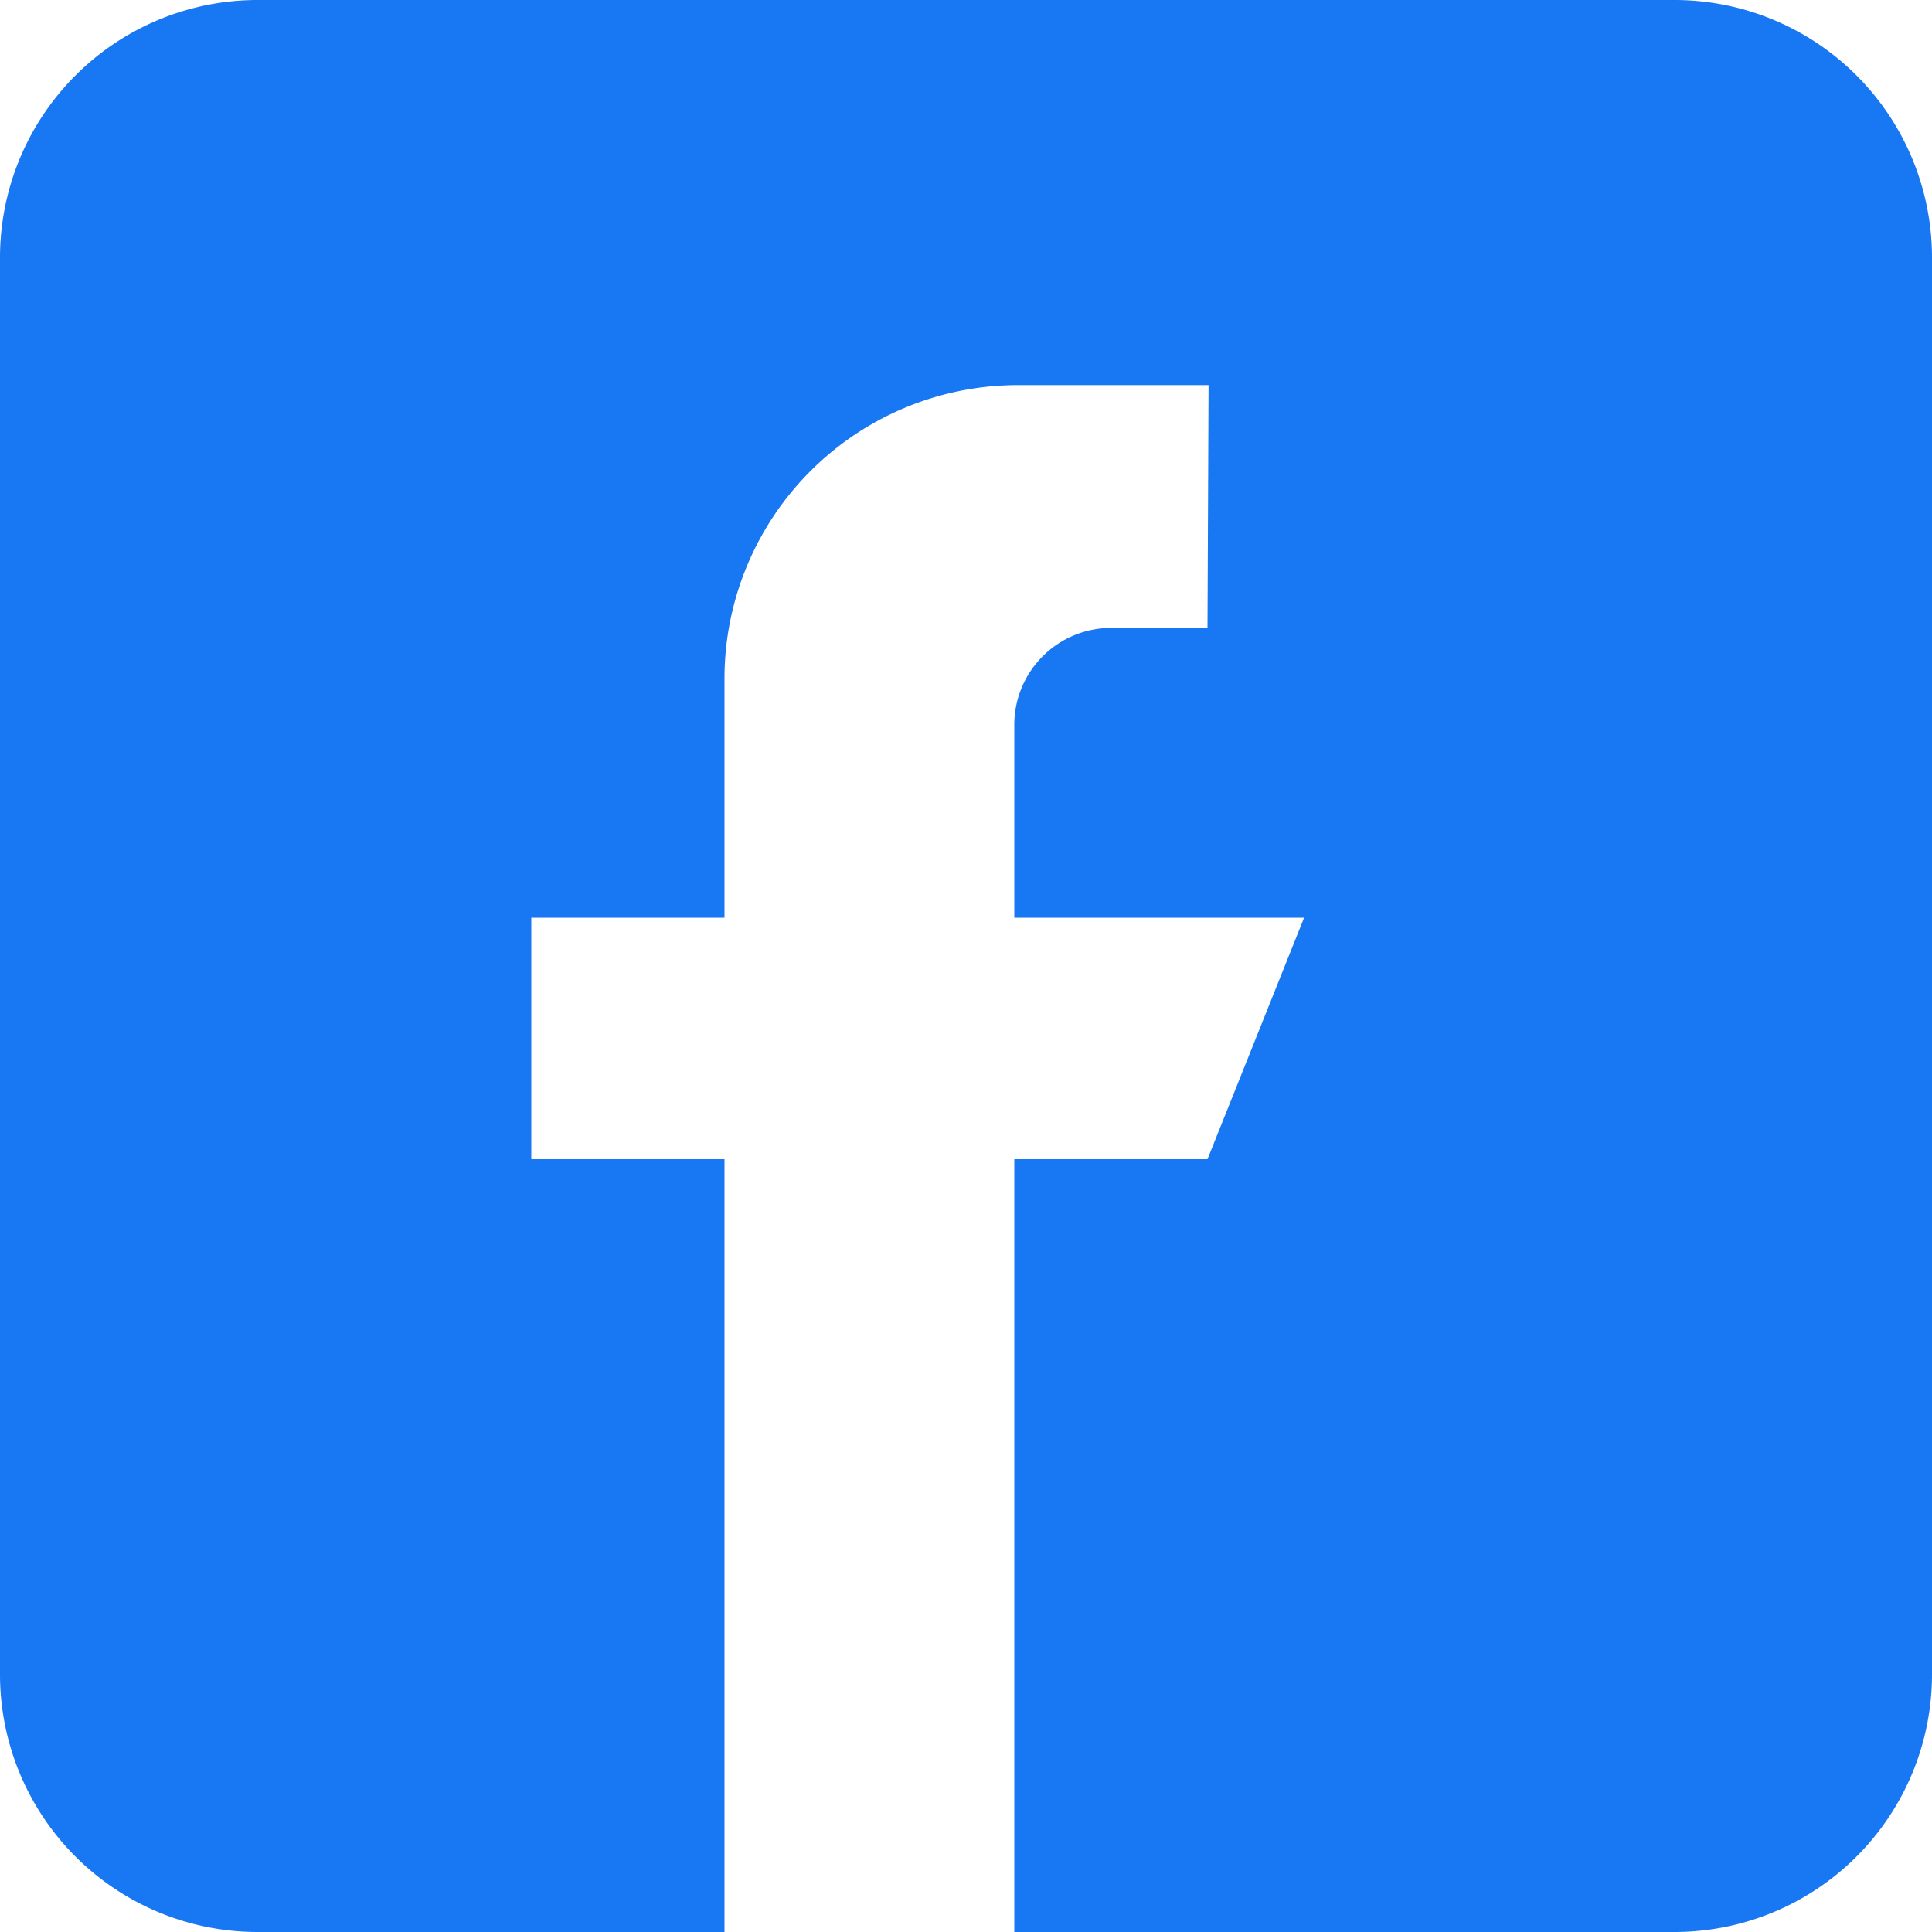 <svg xmlns="http://www.w3.org/2000/svg" width="60" height="60"><path d="M8 0h44a8 8 0 018 8v44a8 8 0 01-8 8H8a8 8 0 01-8-8V8a8 8 0 018-8zm23.5 28.5v-6a3.01 3.01 0 013-3h3l.033-7.54h-5.972A9.115 9.115 0 0022.5 21v7.5h-6V36h6v24h9V36h6l3-7.5h-9z" fill="#1877f2" fill-rule="evenodd"/></svg>